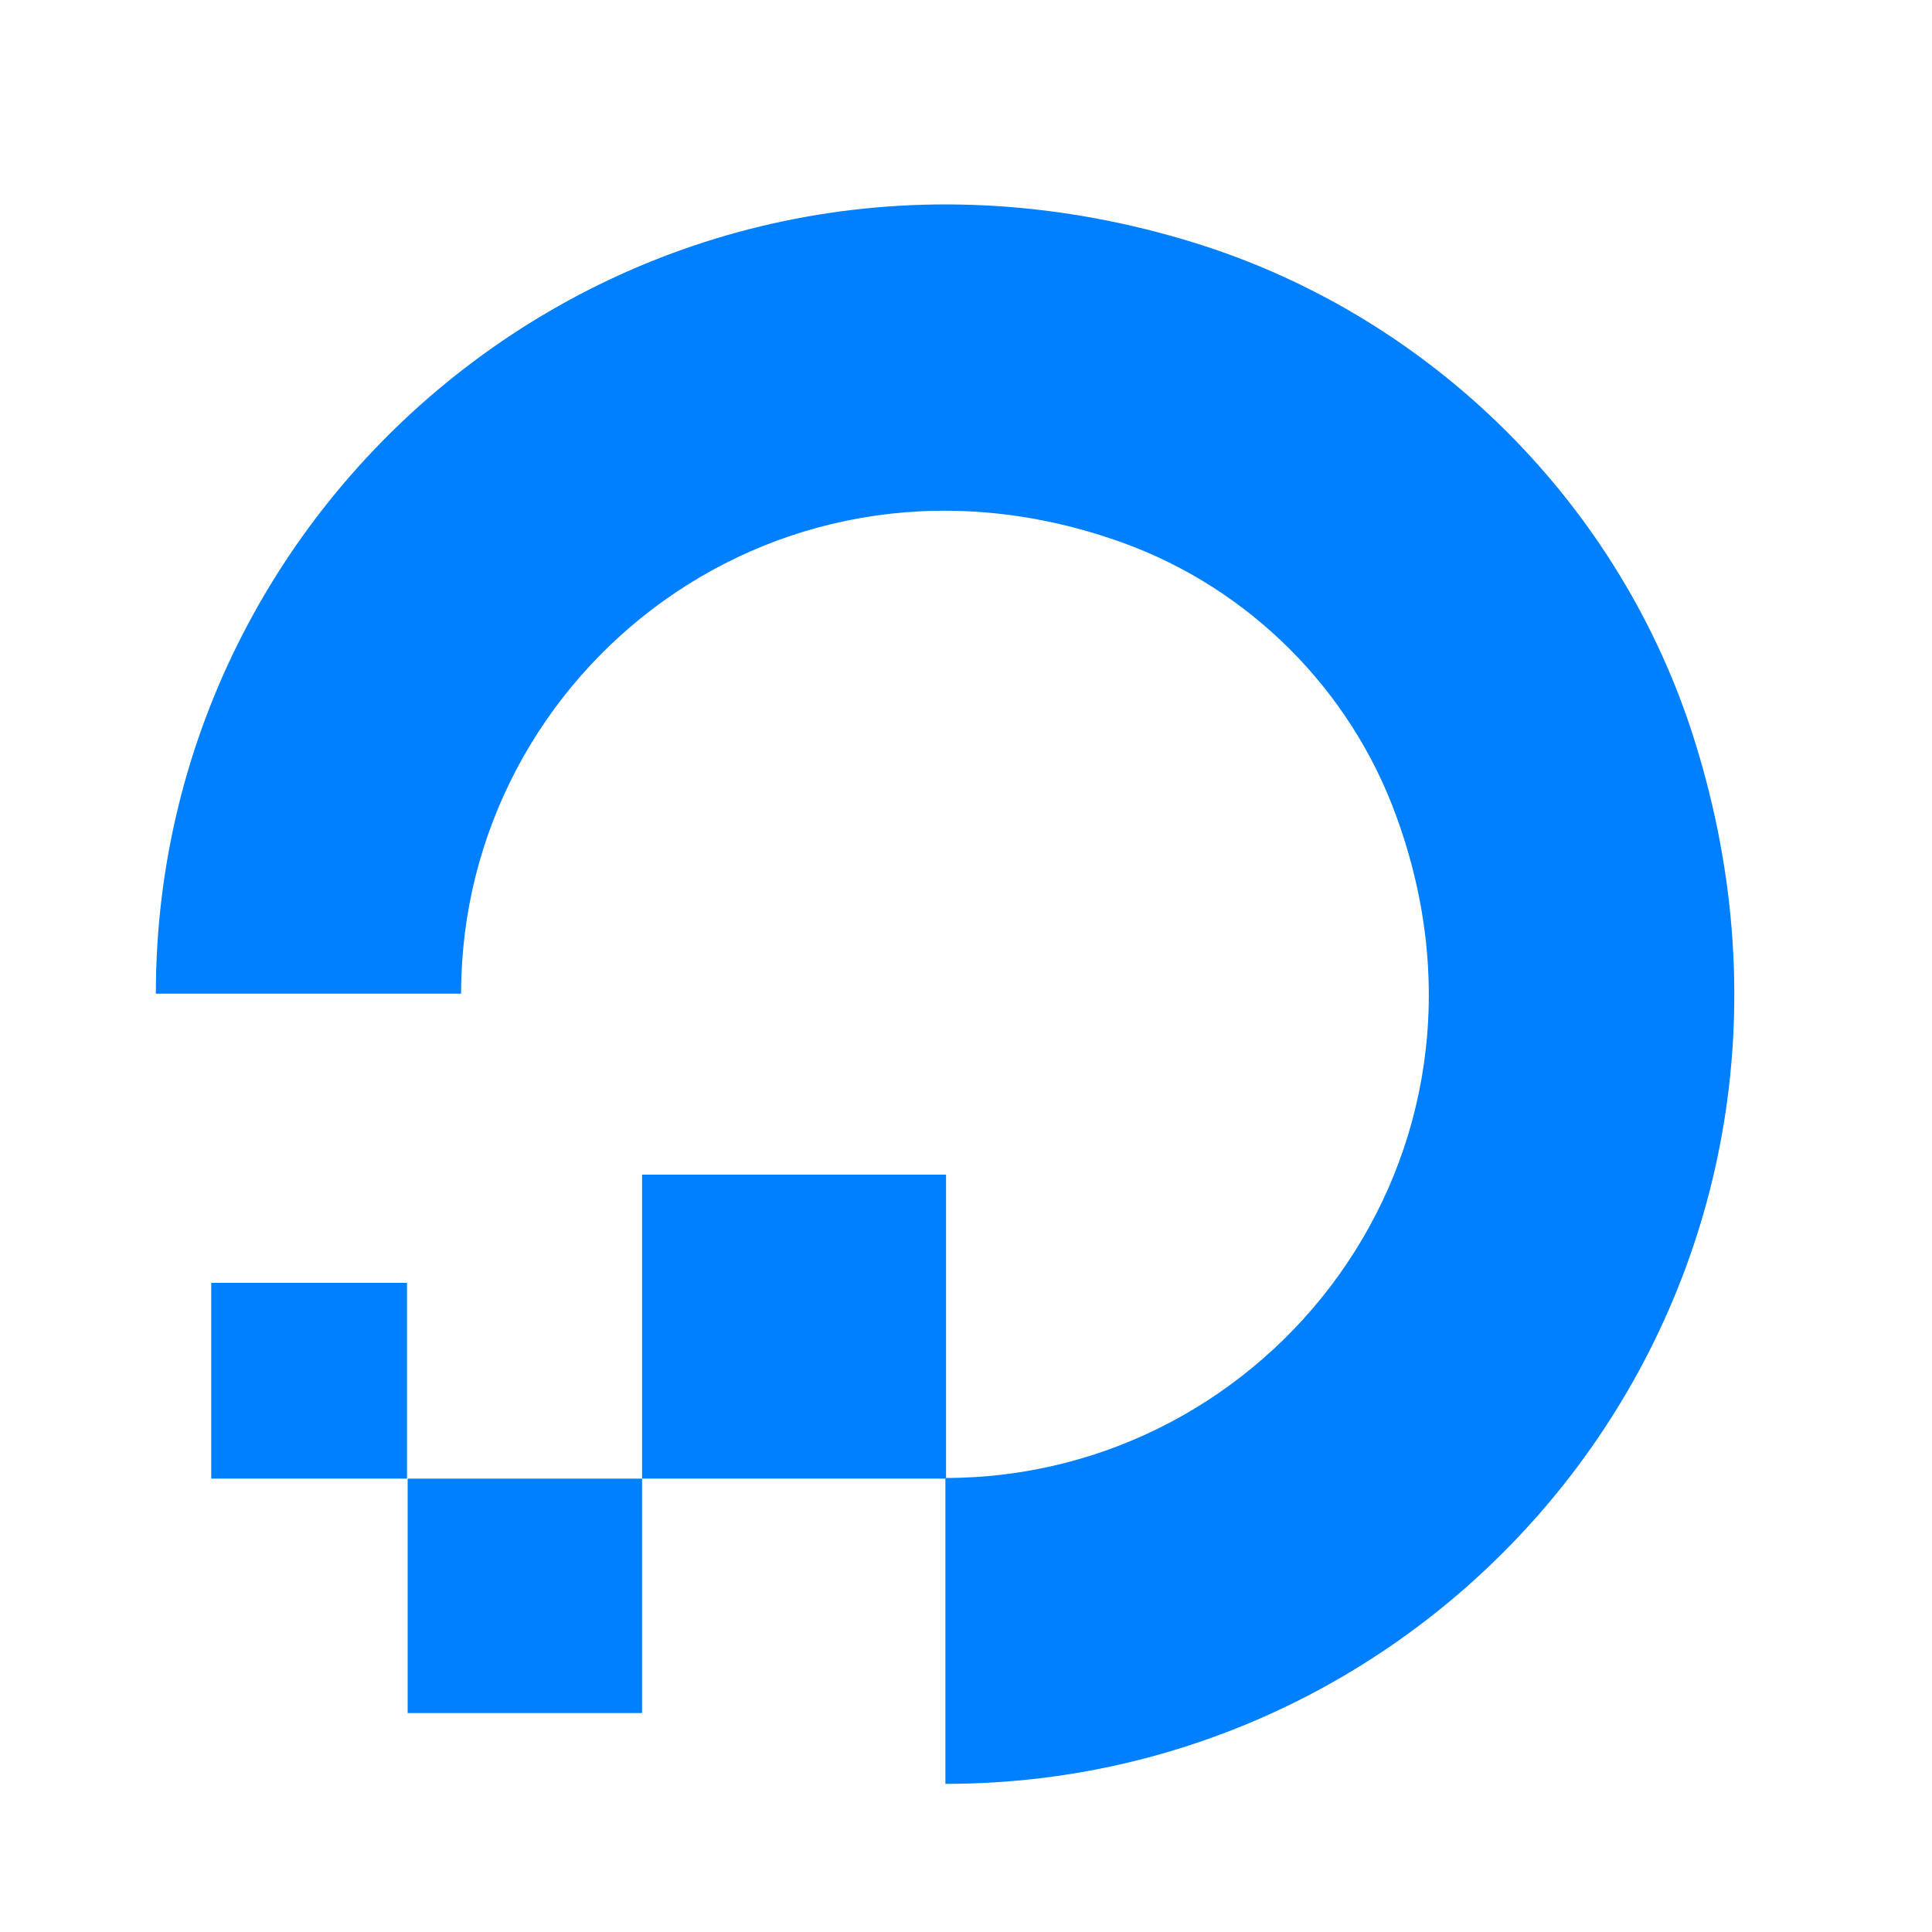 <svg xmlns="http://www.w3.org/2000/svg" id="Layer_1" x="0" y="0" viewBox="0 0 300 300" xml:space="preserve"><style>.st0{fill:#0080ff}</style><g id="XMLID_229_"><g id="XMLID_690_"><g id="XMLID_691_"><g id="XMLID_44_"><g id="XMLID_48_"><path id="XMLID_49_" class="st0" d="M146.8 277v-47.5c50.3 0 89.4-49.9 70-102.8-7.1-19.6-22.8-35.3-42.4-42.4-53-19.2-102.8 19.7-102.8 70H24.2c0-80.2 77.6-142.7 161.6-116.5 36.7 11.5 66 40.7 77.4 77.4C289.5 199.5 227.1 277 146.8 277z"></path></g><path id="XMLID_47_" class="st0" d="M146.9 229.6H99.7v-47.2h47.2z"></path><path id="XMLID_46_" class="st0" d="M99.7 266H63.3v-36.4h36.4z"></path><path id="XMLID_45_" class="st0" d="M63.3 229.6H32.8v-30.4h30.4v30.4z"></path></g></g></g></g></svg>